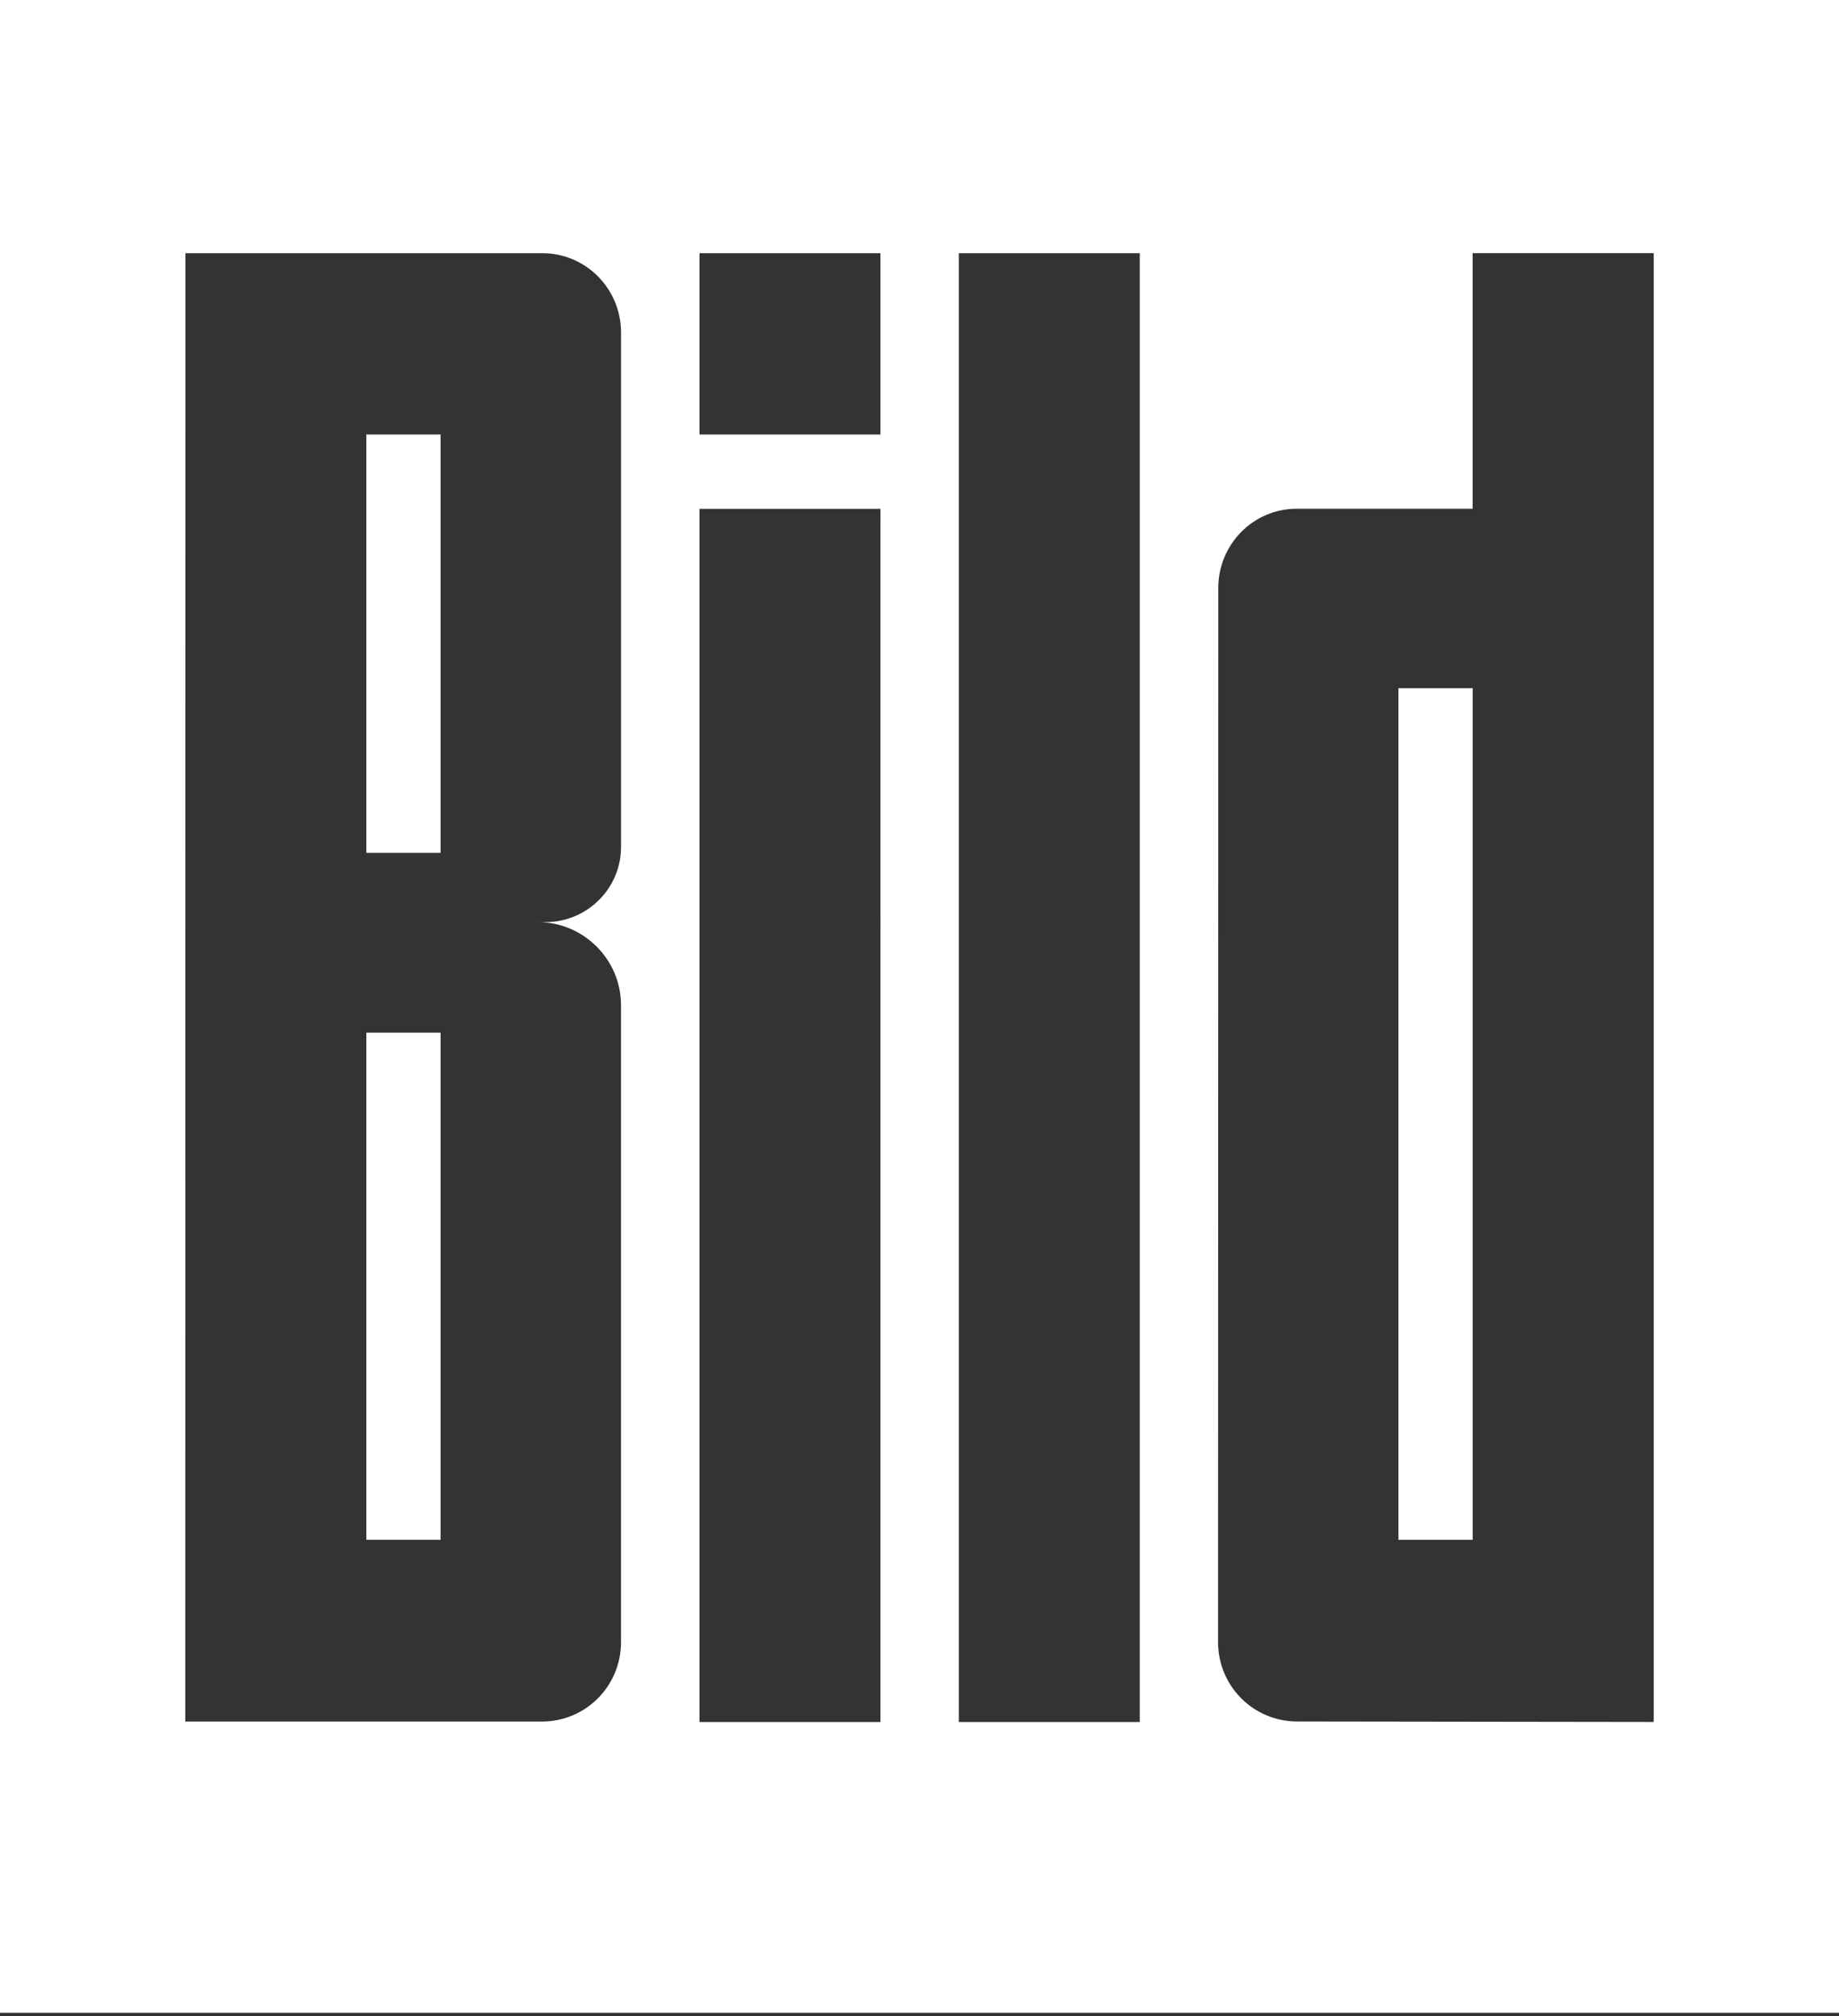 <?xml version="1.0" encoding="utf-8"?>
<!-- Generator: Adobe Illustrator 15.0.0, SVG Export Plug-In  -->
<!DOCTYPE svg PUBLIC "-//W3C//DTD SVG 1.1//EN" "http://www.w3.org/Graphics/SVG/1.1/DTD/svg11.dtd">
<svg version="1.1"
	 xmlns="http://www.w3.org/2000/svg" xmlns:xlink="http://www.w3.org/1999/xlink" xmlns:a="http://ns.adobe.com/AdobeSVGViewerExtensions/3.0/"
	 x="0px" y="0px" width="52px" height="57px" viewBox="0 0 52 57" overflow="visible" enable-background="new 0 0 52 57"
	 xml:space="preserve">
<rect x="0" y="0" width="52" height="57" fill="#333333" stroke="none"/>
<defs>
</defs>
<rect x="10.358" y="12.283" fill="#FFFFFF" width="2.101" height="11.828"/>
<rect x="39.542" y="19.456" fill="#FFFFFF" width="2.101" height="24.074"/>
<path fill="#FFFFFF" d="M0,0v56.901h52C52,39.753,52,21.803,52,0H0z M17.56,23.947c0,1.173-0.962,2.121-2.134,2.121l-0.224-0.001
	c1.297,0,2.358,1.054,2.358,2.35v0.913v17.098c-0.002,1.241-1,2.237-2.23,2.24H5.239L5.243,7.158h10.1
	c1.218,0.002,2.215,0.999,2.218,2.239V23.947z M24.896,48.681h-5.118V14.385h5.118V48.681z M24.896,12.283h-5.118V7.158h5.118
	V12.283z M32.229,48.681h-5.118V7.158h5.118V48.681z M46.761,48.68l-10.089-0.014c-1.23-0.003-2.228-0.999-2.23-2.24l0.006-29.804
	c0.003-1.24,0.992-2.237,2.212-2.24h4.981V7.156h5.12V48.68z"/>
<rect x="10.358" y="29.194" fill="#FFFFFF" width="2.101" height="14.335"/>
</svg>
